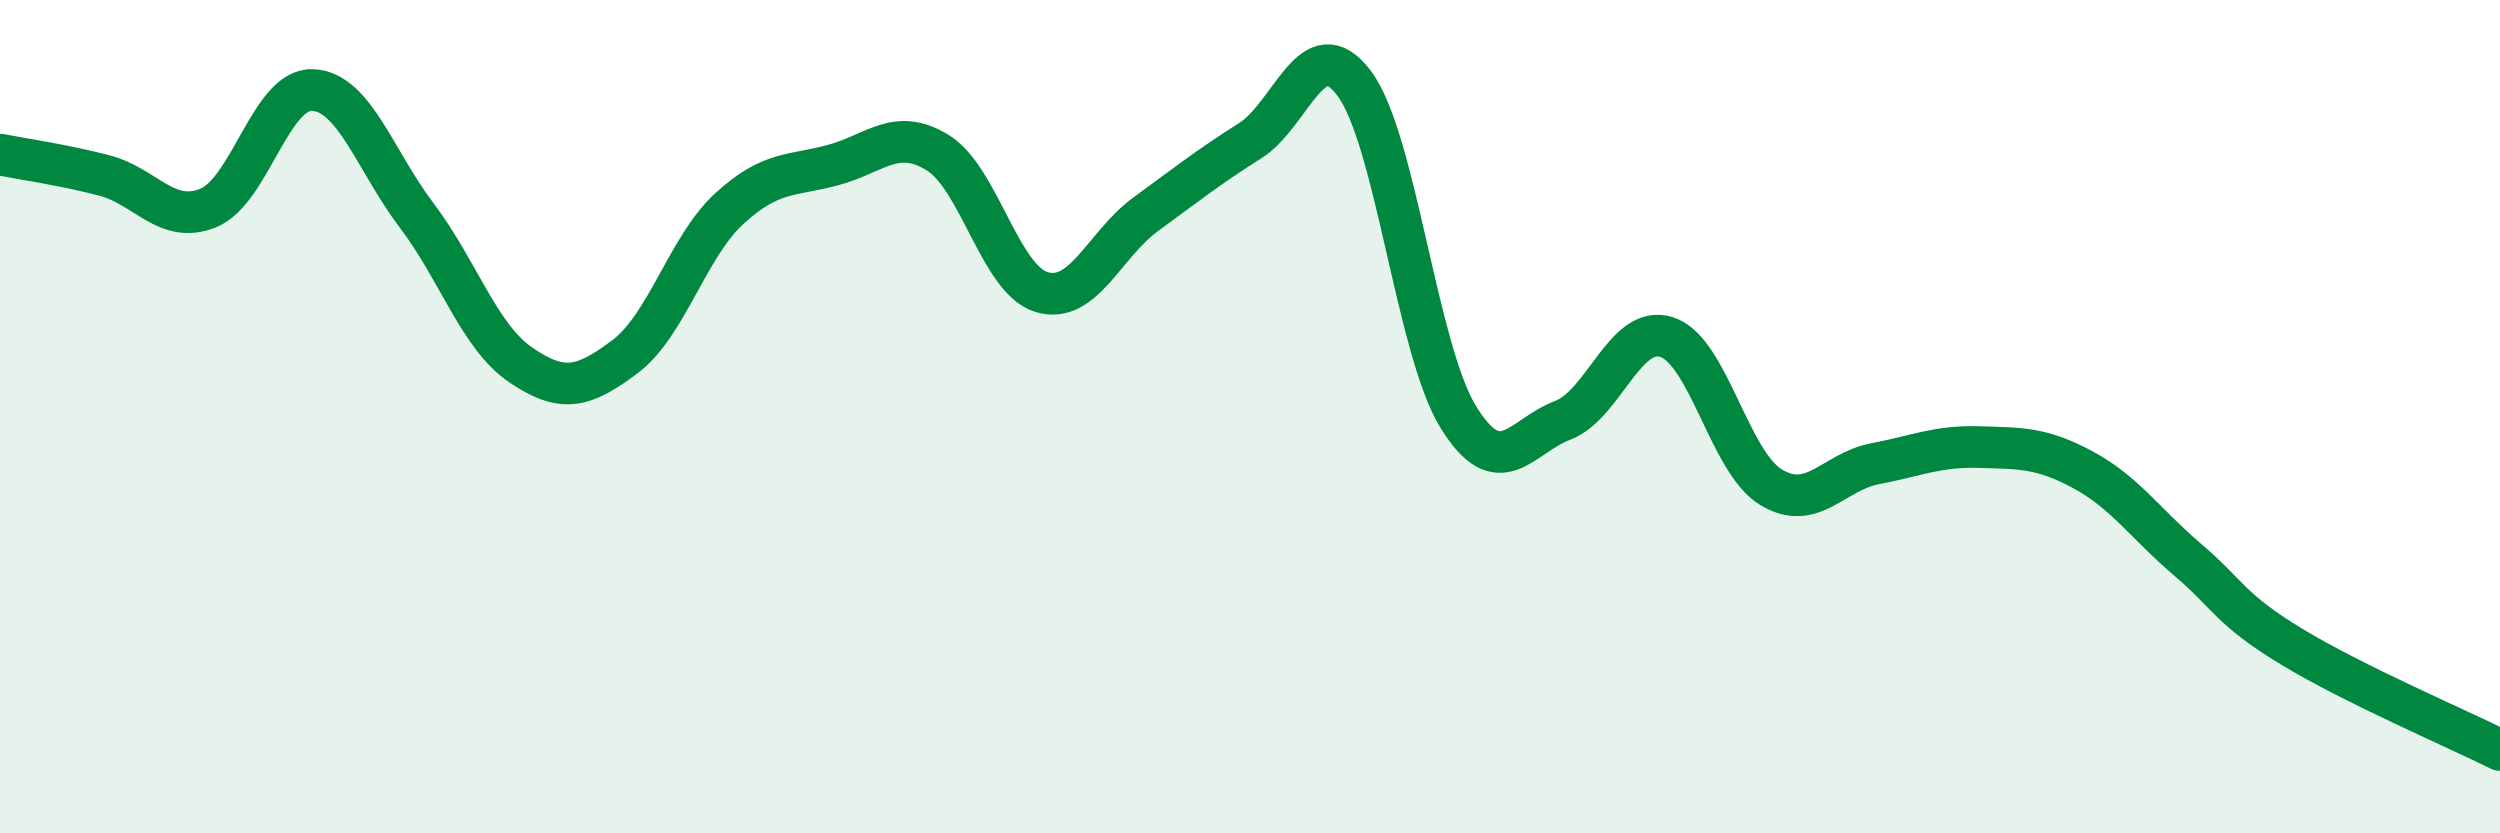 
    <svg width="60" height="20" viewBox="0 0 60 20" xmlns="http://www.w3.org/2000/svg">
      <path
        d="M 0,3.71 C 0.5,3.81 1.5,3.95 2.5,4.21 C 3.5,4.47 4,5.4 5,4.99 C 6,4.58 6.5,2.12 7.5,2.16 C 8.5,2.2 9,3.85 10,5.17 C 11,6.49 11.5,8.08 12.5,8.76 C 13.5,9.44 14,9.31 15,8.56 C 16,7.81 16.5,5.93 17.5,5.01 C 18.5,4.09 19,4.23 20,3.96 C 21,3.69 21.5,3.05 22.5,3.66 C 23.5,4.27 24,6.71 25,7.01 C 26,7.31 26.5,5.87 27.5,5.14 C 28.5,4.41 29,4.01 30,3.38 C 31,2.75 31.5,0.67 32.5,2 C 33.5,3.33 34,8.39 35,10.01 C 36,11.63 36.5,10.47 37.5,10.09 C 38.5,9.71 39,7.77 40,8.09 C 41,8.41 41.5,11.08 42.5,11.69 C 43.5,12.3 44,11.32 45,11.13 C 46,10.94 46.5,10.7 47.5,10.73 C 48.5,10.76 49,10.74 50,11.28 C 51,11.82 51.5,12.58 52.5,13.43 C 53.5,14.28 53.5,14.61 55,15.52 C 56.5,16.43 59,17.5 60,18L60 20L0 20Z"
        fill="#008740"
        opacity="0.1"
        stroke-linecap="round"
        stroke-linejoin="round"
      />
      <path
        d="M 0,3.71 C 0.5,3.81 1.5,3.95 2.5,4.21 C 3.5,4.47 4,5.4 5,4.99 C 6,4.58 6.5,2.12 7.5,2.16 C 8.5,2.2 9,3.85 10,5.17 C 11,6.49 11.5,8.08 12.5,8.76 C 13.5,9.44 14,9.31 15,8.56 C 16,7.81 16.5,5.93 17.5,5.01 C 18.5,4.09 19,4.23 20,3.96 C 21,3.69 21.5,3.05 22.5,3.66 C 23.5,4.27 24,6.71 25,7.01 C 26,7.31 26.5,5.87 27.5,5.14 C 28.5,4.41 29,4.01 30,3.38 C 31,2.75 31.5,0.67 32.5,2 C 33.5,3.33 34,8.39 35,10.01 C 36,11.63 36.5,10.47 37.5,10.09 C 38.5,9.71 39,7.77 40,8.09 C 41,8.41 41.5,11.08 42.5,11.69 C 43.5,12.3 44,11.32 45,11.13 C 46,10.94 46.5,10.7 47.5,10.73 C 48.5,10.76 49,10.74 50,11.28 C 51,11.82 51.5,12.58 52.5,13.43 C 53.5,14.28 53.5,14.61 55,15.52 C 56.5,16.43 59,17.5 60,18"
        stroke="#008740"
        stroke-width="1"
        fill="none"
        stroke-linecap="round"
        stroke-linejoin="round"
      />
    </svg>
  